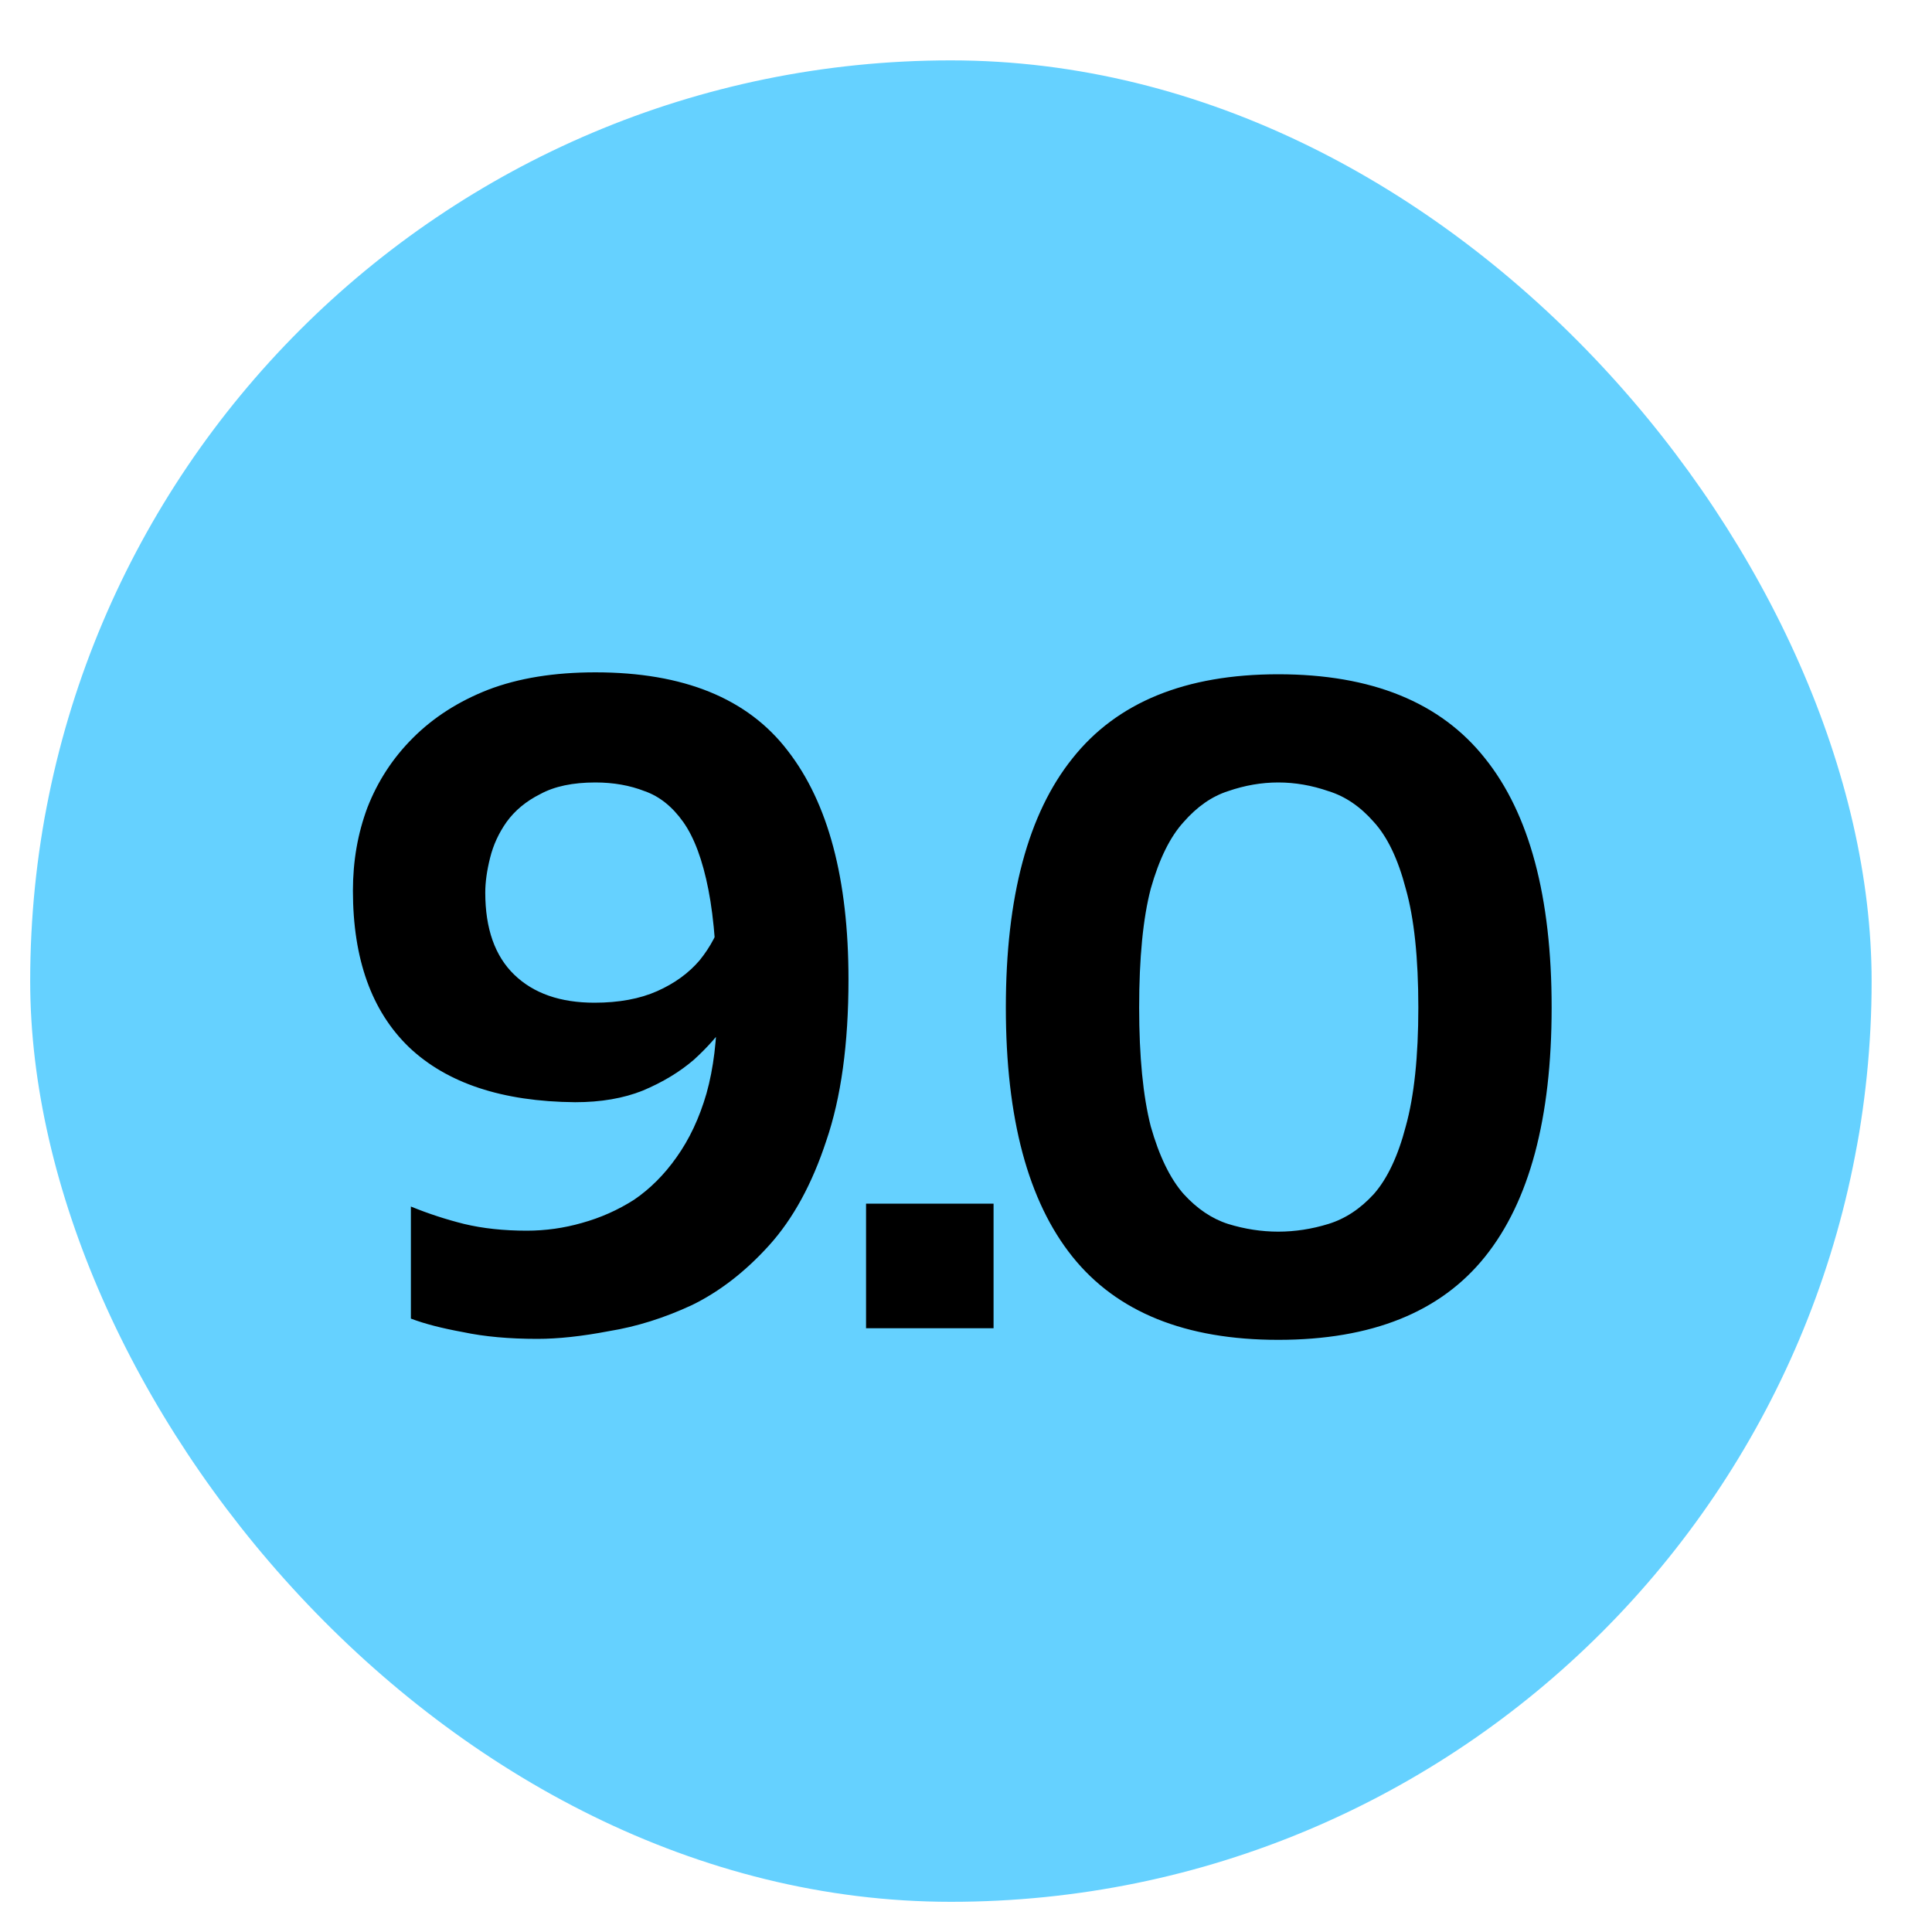 <svg width="64" height="64" viewBox="0 0 64 64" fill="none" xmlns="http://www.w3.org/2000/svg">
<rect x="1" y="2" width="61" height="61" rx="30.5" fill="#65D1FF"/>
<path d="M17.803 44.352C16.864 44.352 16.043 44.277 15.339 44.128C14.635 44 14.059 43.851 13.611 43.68V39.968C14.187 40.203 14.773 40.395 15.371 40.544C15.989 40.693 16.683 40.768 17.451 40.768C18.069 40.768 18.677 40.683 19.275 40.512C19.893 40.341 20.469 40.085 21.003 39.744C21.536 39.381 22.005 38.912 22.411 38.336C22.837 37.739 23.168 37.035 23.403 36.224C23.637 35.392 23.755 34.421 23.755 33.312C23.755 31.733 23.659 30.453 23.467 29.472C23.275 28.491 22.997 27.744 22.635 27.232C22.272 26.72 21.845 26.379 21.355 26.208C20.864 26.016 20.32 25.92 19.723 25.92C18.976 25.92 18.368 26.048 17.899 26.304C17.429 26.539 17.056 26.848 16.779 27.232C16.523 27.595 16.341 27.989 16.235 28.416C16.128 28.843 16.075 29.227 16.075 29.568C16.075 30.763 16.395 31.669 17.035 32.288C17.675 32.907 18.56 33.216 19.691 33.216C20.501 33.216 21.195 33.088 21.771 32.832C22.347 32.576 22.816 32.235 23.179 31.808C23.541 31.36 23.797 30.869 23.947 30.336L24.779 32.64C24.629 32.981 24.405 33.376 24.107 33.824C23.829 34.251 23.456 34.677 22.987 35.104C22.517 35.509 21.952 35.851 21.291 36.128C20.651 36.384 19.904 36.512 19.051 36.512C16.64 36.491 14.805 35.883 13.547 34.688C12.309 33.493 11.691 31.765 11.691 29.504C11.691 28.523 11.851 27.605 12.171 26.752C12.512 25.877 13.013 25.109 13.675 24.448C14.357 23.765 15.189 23.232 16.171 22.848C17.173 22.464 18.357 22.272 19.723 22.272C22.645 22.272 24.768 23.136 26.091 24.864C27.435 26.592 28.107 29.12 28.107 32.448C28.107 34.581 27.861 36.363 27.371 37.792C26.901 39.221 26.272 40.373 25.483 41.248C24.693 42.123 23.84 42.784 22.923 43.232C22.005 43.659 21.088 43.947 20.171 44.096C19.275 44.267 18.485 44.352 17.803 44.352ZM28.689 44V39.872H32.913V44H28.689ZM42.344 44.384C39.272 44.384 37 43.467 35.528 41.632C34.056 39.797 33.32 37.045 33.32 33.376C33.32 29.707 34.056 26.955 35.528 25.12C37 23.264 39.272 22.336 42.344 22.336C45.438 22.336 47.72 23.264 49.192 25.12C50.664 26.955 51.4 29.707 51.4 33.376C51.4 37.045 50.664 39.797 49.192 41.632C47.72 43.467 45.438 44.384 42.344 44.384ZM42.344 40.8C42.899 40.8 43.454 40.715 44.008 40.544C44.563 40.373 45.064 40.043 45.512 39.552C45.96 39.04 46.312 38.293 46.568 37.312C46.846 36.309 46.984 34.997 46.984 33.376C46.984 31.733 46.846 30.421 46.568 29.44C46.312 28.459 45.96 27.723 45.512 27.232C45.064 26.72 44.563 26.379 44.008 26.208C43.454 26.016 42.899 25.92 42.344 25.92C41.79 25.92 41.235 26.016 40.68 26.208C40.147 26.379 39.656 26.72 39.208 27.232C38.76 27.723 38.398 28.459 38.12 29.44C37.864 30.421 37.736 31.733 37.736 33.376C37.736 34.997 37.864 36.309 38.12 37.312C38.398 38.293 38.76 39.04 39.208 39.552C39.656 40.043 40.147 40.373 40.68 40.544C41.235 40.715 41.79 40.8 42.344 40.8Z" fill="black"/>
</svg>

